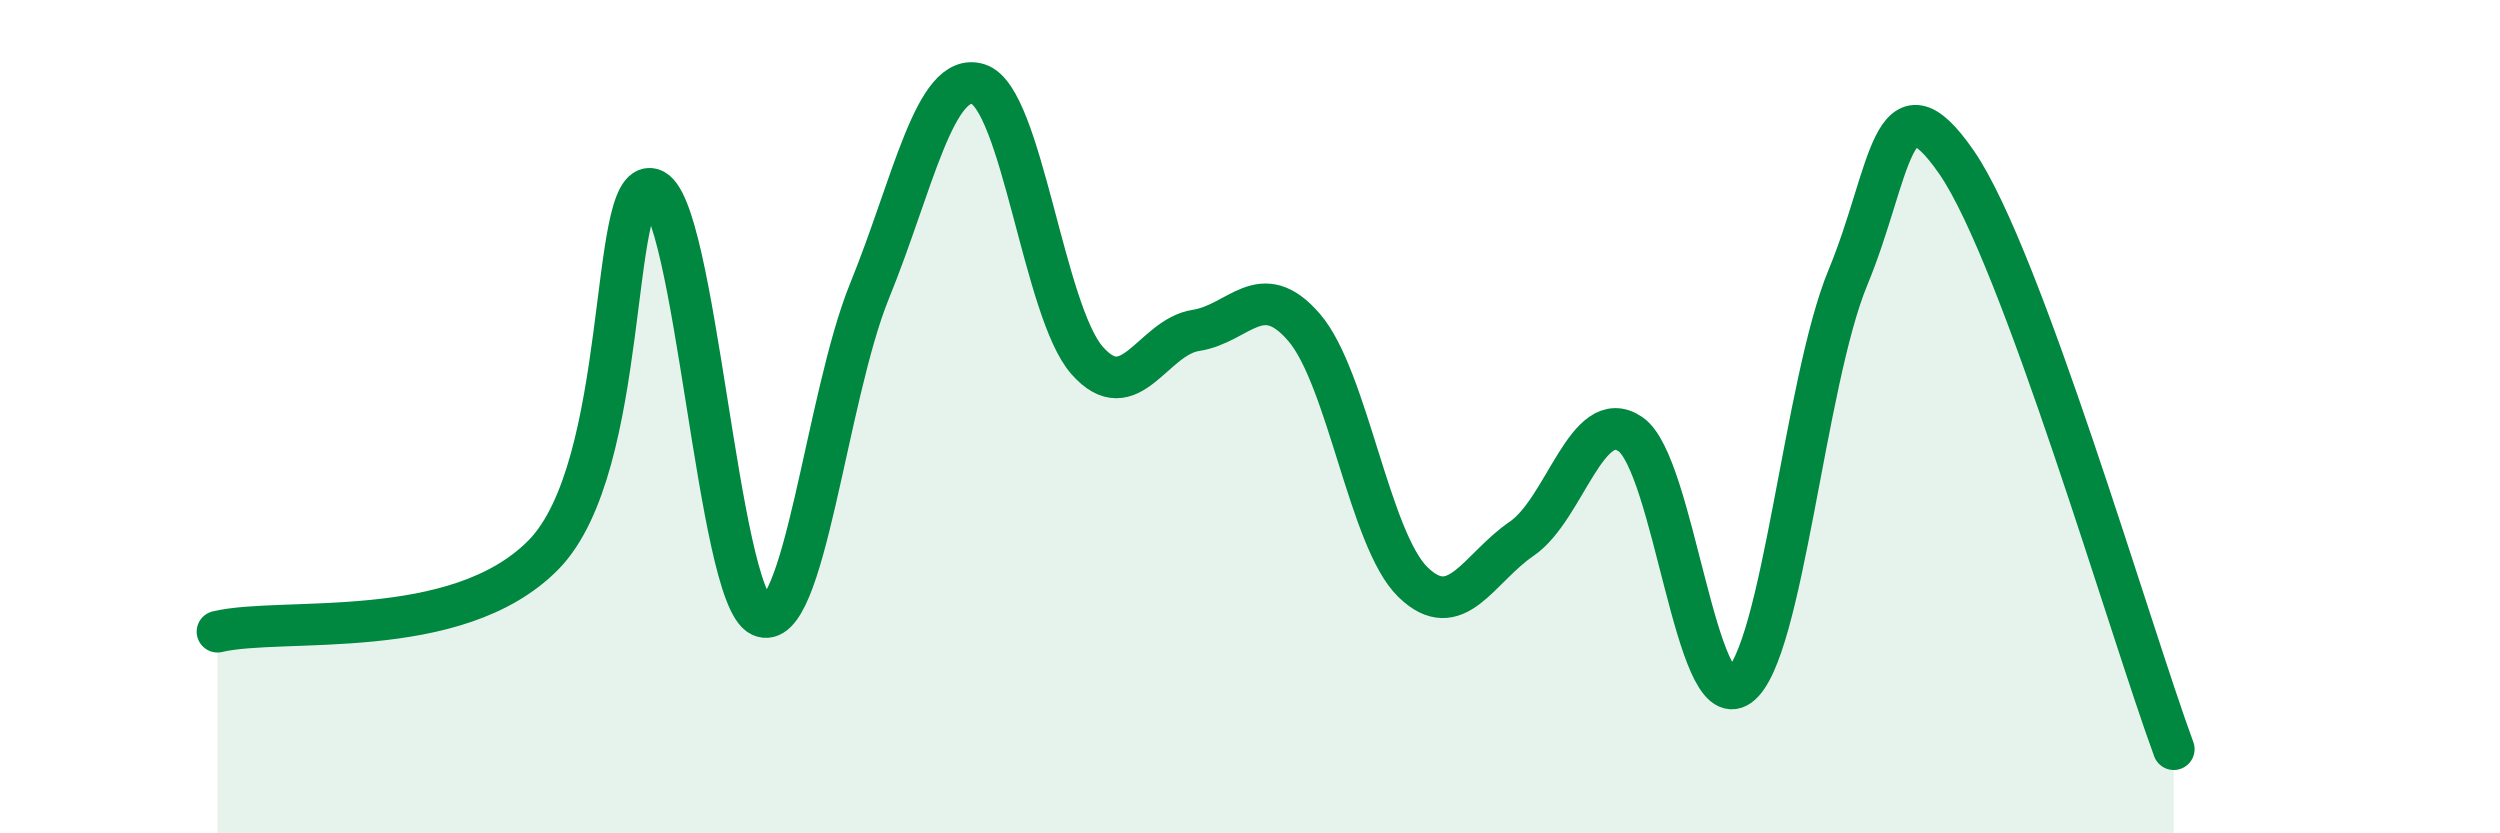 
    <svg width="60" height="20" viewBox="0 0 60 20" xmlns="http://www.w3.org/2000/svg">
      <path
        d="M 5.22,15.16 C 6.78,14.79 10.95,15.44 13.04,13.32 C 15.13,11.2 14.61,4.25 15.65,4.54 C 16.69,4.83 17.22,14.29 18.26,14.78 C 19.3,15.27 19.83,9.53 20.87,6.98 C 21.91,4.43 22.44,1.69 23.48,2.02 C 24.52,2.35 25.05,7.47 26.09,8.65 C 27.13,9.83 27.66,8.09 28.7,7.93 C 29.74,7.77 30.26,6.65 31.3,7.86 C 32.34,9.07 32.87,12.96 33.91,13.97 C 34.95,14.98 35.48,13.64 36.52,12.93 C 37.56,12.22 38.09,9.71 39.13,10.42 C 40.17,11.13 40.7,17.21 41.74,16.46 C 42.78,15.71 43.31,9.17 44.35,6.66 C 45.39,4.15 45.4,1.64 46.96,3.9 C 48.52,6.16 51.13,15.16 52.17,17.98L52.17 20L5.22 20Z"
        fill="#008740"
        opacity="0.1"
        stroke-linecap="round"
        stroke-linejoin="round"
      />
      <path
        d="M 5.22,15.16 C 6.78,14.79 10.95,15.44 13.04,13.32 C 15.13,11.2 14.61,4.25 15.65,4.54 C 16.69,4.83 17.22,14.29 18.26,14.78 C 19.3,15.27 19.83,9.53 20.87,6.98 C 21.91,4.43 22.44,1.69 23.48,2.02 C 24.52,2.35 25.05,7.47 26.09,8.65 C 27.13,9.83 27.66,8.09 28.7,7.93 C 29.74,7.77 30.26,6.65 31.3,7.86 C 32.34,9.07 32.87,12.96 33.91,13.97 C 34.95,14.98 35.48,13.64 36.52,12.93 C 37.56,12.22 38.09,9.71 39.13,10.42 C 40.17,11.13 40.7,17.21 41.74,16.46 C 42.78,15.71 43.31,9.17 44.35,6.66 C 45.39,4.15 45.4,1.64 46.96,3.9 C 48.52,6.16 51.13,15.16 52.17,17.98"
        stroke="#008740"
        stroke-width="1"
        fill="none"
        stroke-linecap="round"
        stroke-linejoin="round"
      />
    </svg>
  